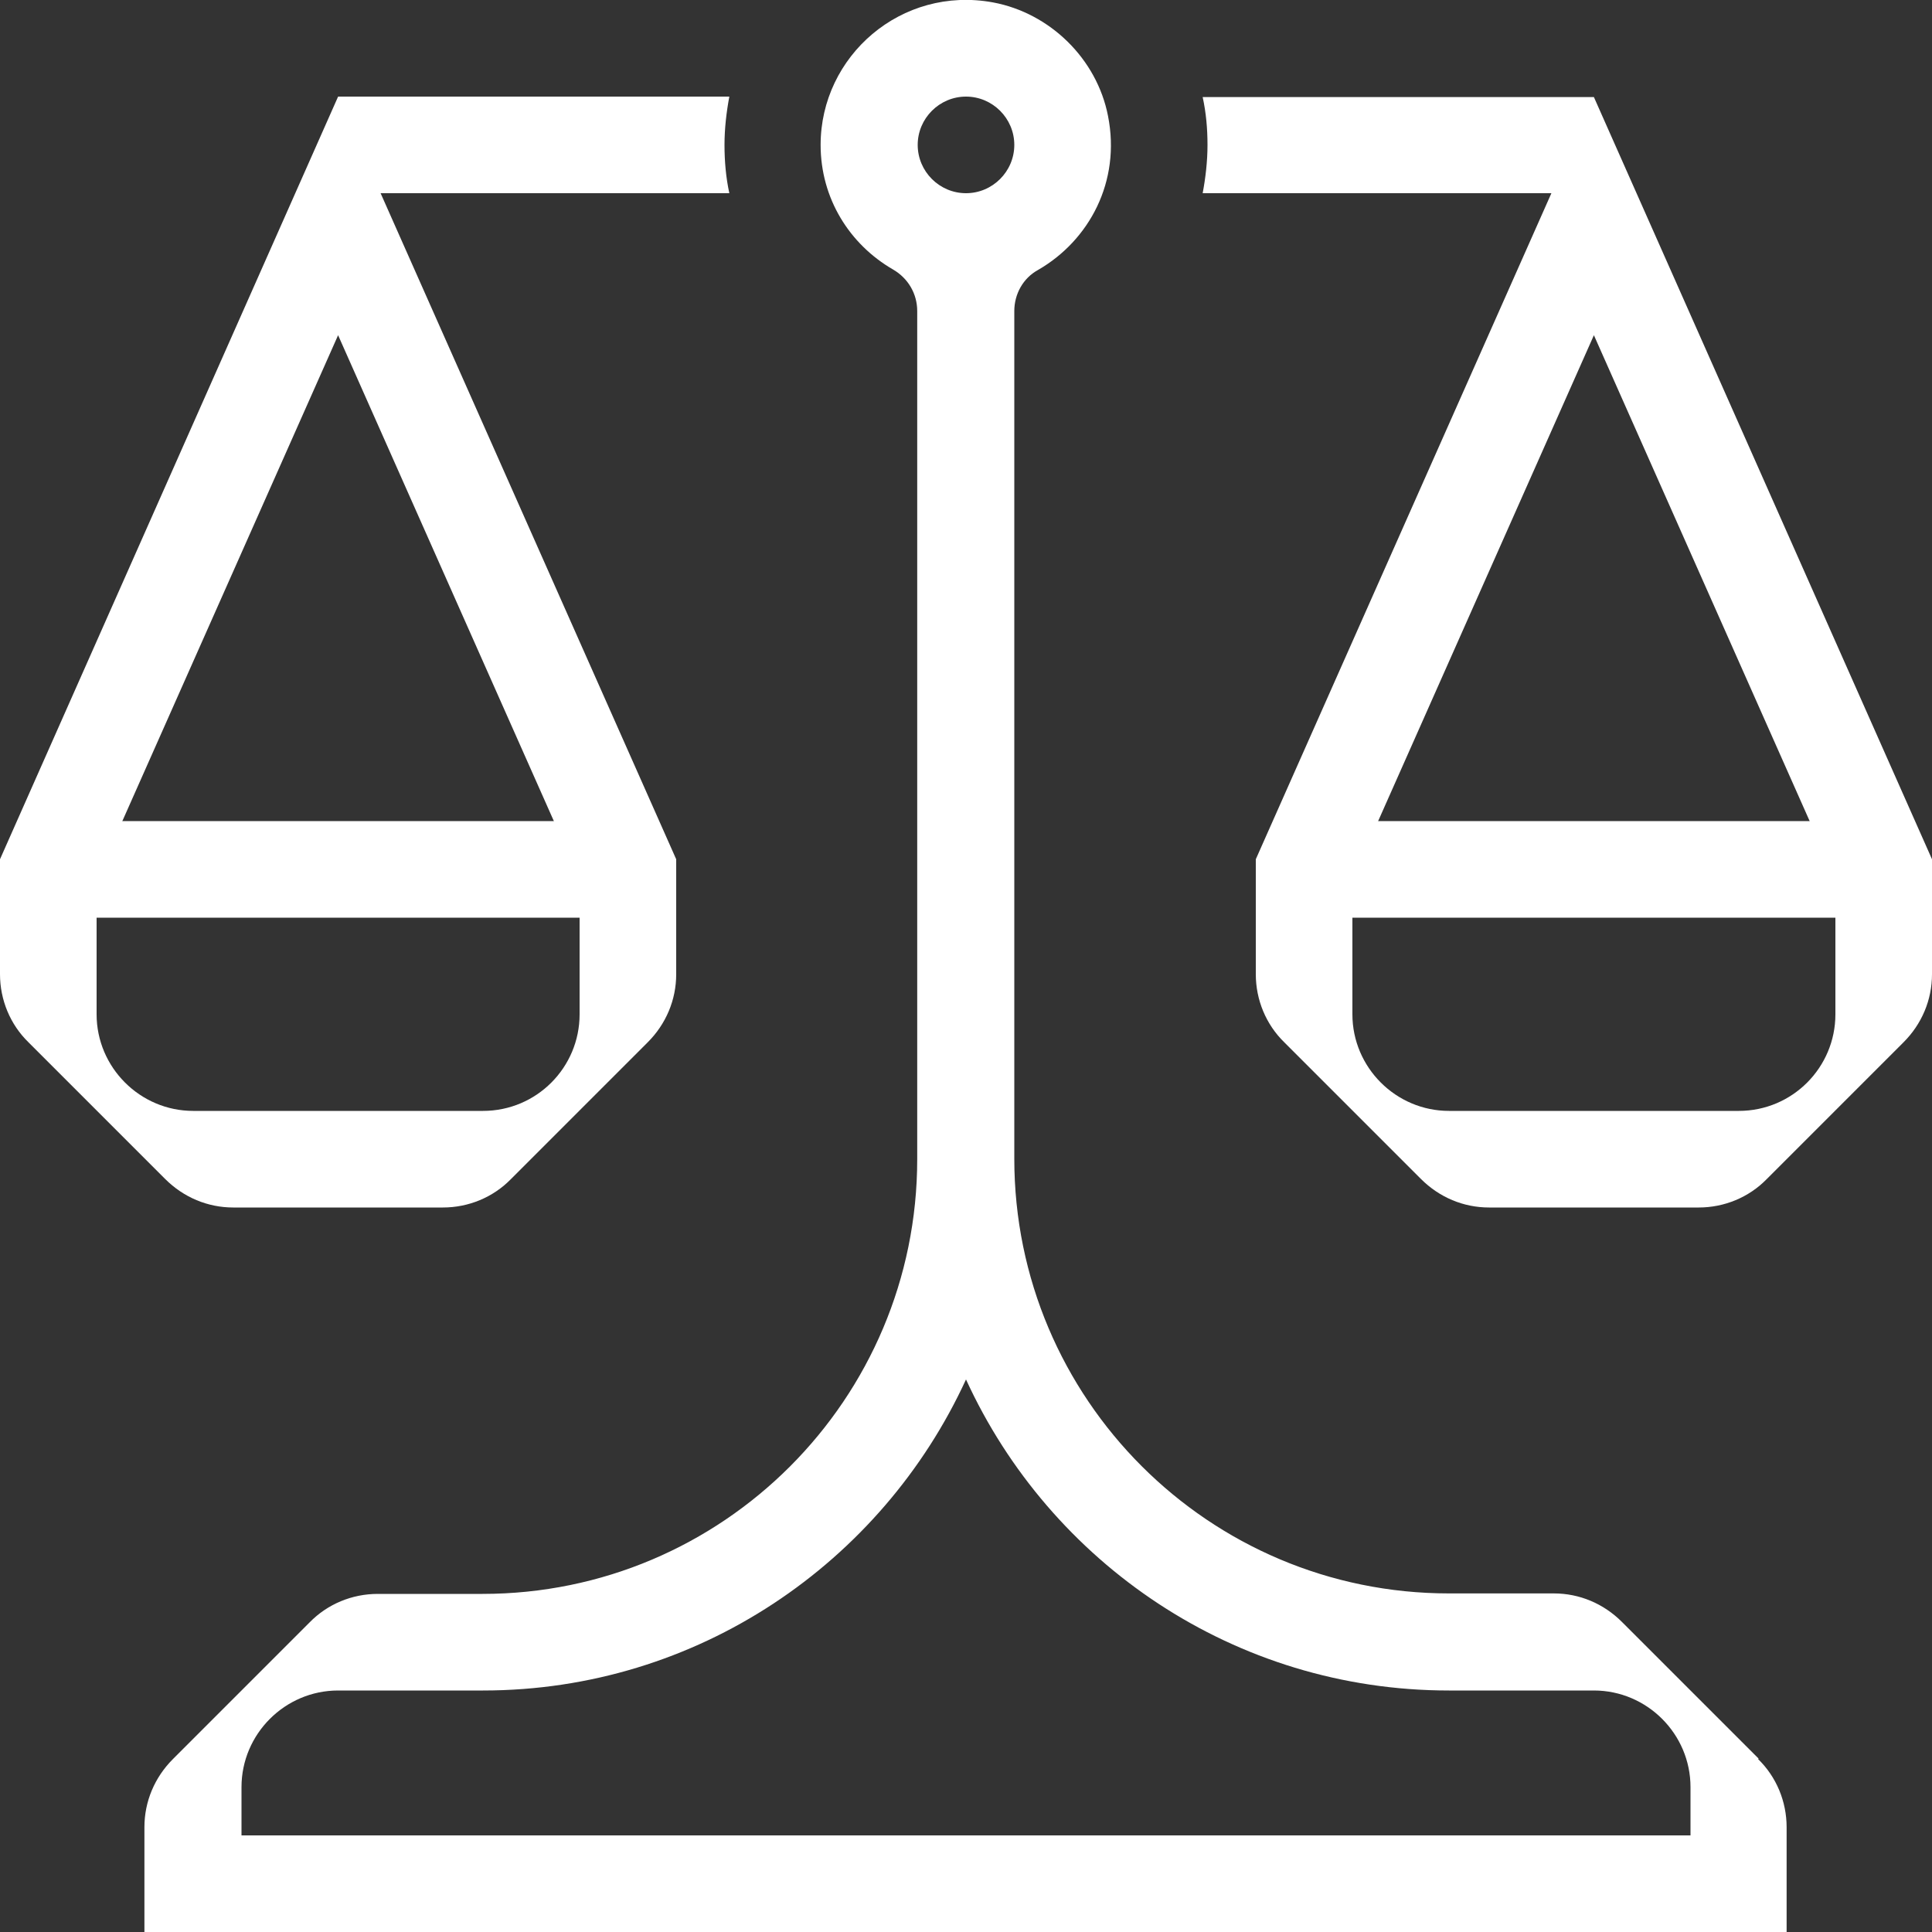 <svg width="40" height="40" viewBox="0 0 40 40" fill="none" xmlns="http://www.w3.org/2000/svg">
<rect x="0" y="0" width="40" height="40" fill="#333333" stroke="none"/>
<path d="M13 17H1V19H13V17Z" fill="white"/>
<path d="M36.41 36.41L33.58 33.58C33.2 33.2 32.7 32.99 32.17 32.99H30C25.03 32.99 21 28.96 21 23.99V6.44C21 6.09 21.18 5.76 21.49 5.59C22.55 4.98 23.21 3.76 22.94 2.4C22.71 1.22 21.74 0.27 20.56 0.05C18.66 -0.3 16.99 1.16 16.99 3C16.99 4.11 17.59 5.06 18.49 5.58C18.8 5.76 18.99 6.08 18.99 6.44V24C18.99 28.97 14.96 33 9.99 33H7.82C7.29 33 6.78 33.21 6.41 33.59L3.58 36.42C3.2 36.8 2.99 37.3 2.99 37.83V40H36.99V37.83C36.99 37.3 36.78 36.79 36.4 36.42L36.41 36.41ZM20 2C20.55 2 21 2.45 21 3C21 3.55 20.55 4 20 4C19.45 4 19 3.55 19 3C19 2.45 19.45 2 20 2ZM5 38V37C5 35.9 5.9 35 7 35H10C14.44 35 18.26 32.35 20 28.56C21.74 32.36 25.56 35 30 35H33C34.1 35 35 35.9 35 37V38H5Z" fill="white"/>
<path d="M15 3C15 2.66 15.04 2.32 15.1 2H7L0 17.79V20.17C0 20.7 0.21 21.21 0.59 21.58L3.42 24.41C3.8 24.79 4.3 25 4.83 25H9.17C9.7 25 10.21 24.79 10.58 24.41L13.41 21.58C13.79 21.2 14 20.7 14 20.17V17.79L7.88 4H15.1C15.03 3.68 15 3.34 15 3ZM12 18.2V21C12 22.1 11.11 23 10 23H4C2.9 23 2 22.1 2 21V18.2L7 6.94L12 18.2Z" fill="white"/>
<path d="M39 17H27V19H39V17Z" fill="white"/>
<path d="M24.9 4H32.12L26 17.79V18V20.17C26 20.7 26.21 21.21 26.59 21.58L29.42 24.41C29.8 24.79 30.3 25 30.83 25H35.17C35.7 25 36.21 24.79 36.58 24.41L39.41 21.58C39.79 21.2 40 20.7 40 20.17V19V18V17.79L33 2.01H24.9C24.97 2.33 25 2.66 25 3C25 3.34 24.96 3.68 24.9 4ZM33 6.94L38 18.2V21C38 22.1 37.11 23 36 23H30C28.9 23 28 22.1 28 21V18.2L33 6.94Z" fill="white"/>
</svg>
